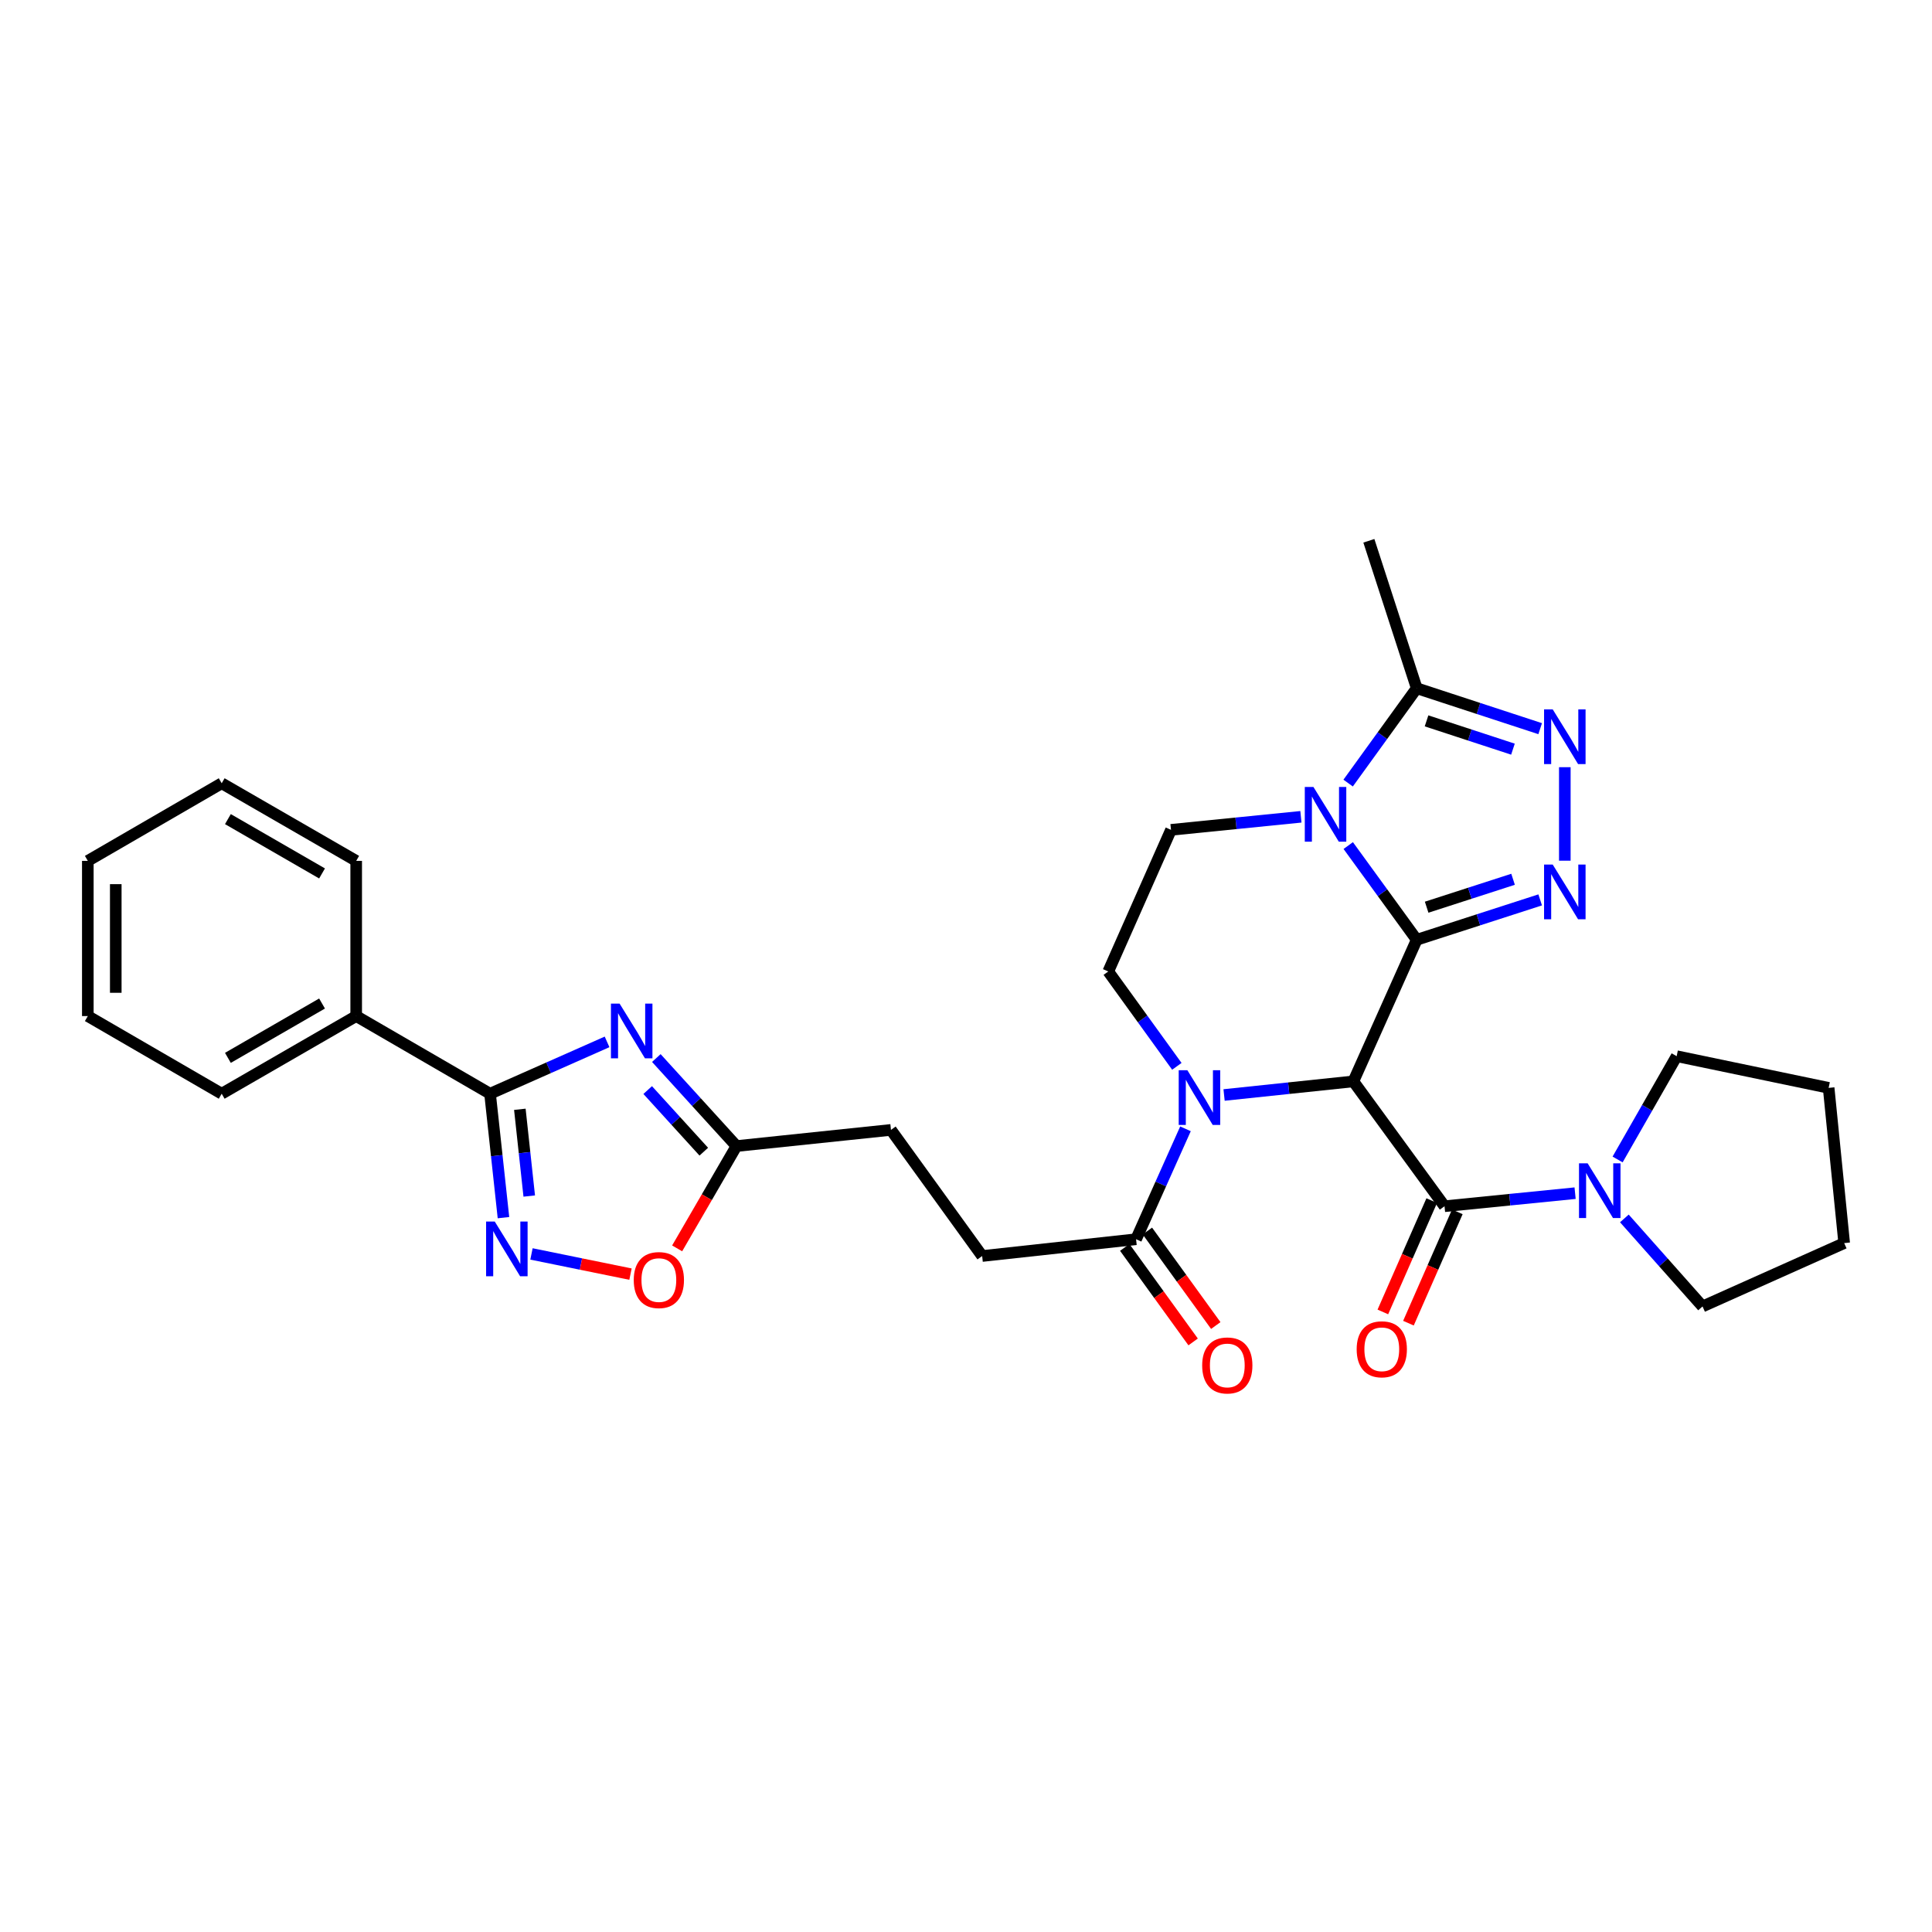 <?xml version='1.0' encoding='iso-8859-1'?>
<svg version='1.1' baseProfile='full'
              xmlns='http://www.w3.org/2000/svg'
                      xmlns:rdkit='http://www.rdkit.org/xml'
                      xmlns:xlink='http://www.w3.org/1999/xlink'
                  xml:space='preserve'
width='1000px' height='1000px' viewBox='0 0 1000 1000'>
<!-- END OF HEADER -->
<rect style='opacity:1.0;fill:#FFFFFF;stroke:none' width='1000' height='1000' x='0' y='0'> </rect>
<path class='bond-0' d='M 733.292,486.428 L 700.497,559.724' style='fill:none;fill-rule:evenodd;stroke:#000000;stroke-width:6px;stroke-linecap:butt;stroke-linejoin:miter;stroke-opacity:1' />
<path class='bond-1' d='M 733.292,486.428 L 715.57,462.046' style='fill:none;fill-rule:evenodd;stroke:#000000;stroke-width:6px;stroke-linecap:butt;stroke-linejoin:miter;stroke-opacity:1' />
<path class='bond-1' d='M 715.57,462.046 L 697.847,437.664' style='fill:none;fill-rule:evenodd;stroke:#0000FF;stroke-width:6px;stroke-linecap:butt;stroke-linejoin:miter;stroke-opacity:1' />
<path class='bond-2' d='M 733.292,486.428 L 765.242,476.105' style='fill:none;fill-rule:evenodd;stroke:#000000;stroke-width:6px;stroke-linecap:butt;stroke-linejoin:miter;stroke-opacity:1' />
<path class='bond-2' d='M 765.242,476.105 L 797.193,465.782' style='fill:none;fill-rule:evenodd;stroke:#0000FF;stroke-width:6px;stroke-linecap:butt;stroke-linejoin:miter;stroke-opacity:1' />
<path class='bond-2' d='M 738.43,469.567 L 760.795,462.341' style='fill:none;fill-rule:evenodd;stroke:#000000;stroke-width:6px;stroke-linecap:butt;stroke-linejoin:miter;stroke-opacity:1' />
<path class='bond-2' d='M 760.795,462.341 L 783.16,455.115' style='fill:none;fill-rule:evenodd;stroke:#0000FF;stroke-width:6px;stroke-linecap:butt;stroke-linejoin:miter;stroke-opacity:1' />
<path class='bond-3' d='M 700.497,559.724 L 667.038,563.244' style='fill:none;fill-rule:evenodd;stroke:#000000;stroke-width:6px;stroke-linecap:butt;stroke-linejoin:miter;stroke-opacity:1' />
<path class='bond-3' d='M 667.038,563.244 L 633.579,566.765' style='fill:none;fill-rule:evenodd;stroke:#0000FF;stroke-width:6px;stroke-linecap:butt;stroke-linejoin:miter;stroke-opacity:1' />
<path class='bond-5' d='M 700.497,559.724 L 747.684,624.341' style='fill:none;fill-rule:evenodd;stroke:#000000;stroke-width:6px;stroke-linecap:butt;stroke-linejoin:miter;stroke-opacity:1' />
<path class='bond-9' d='M 697.792,405.324 L 715.542,380.777' style='fill:none;fill-rule:evenodd;stroke:#0000FF;stroke-width:6px;stroke-linecap:butt;stroke-linejoin:miter;stroke-opacity:1' />
<path class='bond-9' d='M 715.542,380.777 L 733.292,356.23' style='fill:none;fill-rule:evenodd;stroke:#000000;stroke-width:6px;stroke-linecap:butt;stroke-linejoin:miter;stroke-opacity:1' />
<path class='bond-14' d='M 673.347,422.777 L 639.727,426.151' style='fill:none;fill-rule:evenodd;stroke:#0000FF;stroke-width:6px;stroke-linecap:butt;stroke-linejoin:miter;stroke-opacity:1' />
<path class='bond-14' d='M 639.727,426.151 L 606.107,429.526' style='fill:none;fill-rule:evenodd;stroke:#000000;stroke-width:6px;stroke-linecap:butt;stroke-linejoin:miter;stroke-opacity:1' />
<path class='bond-6' d='M 809.947,445.493 L 809.947,397.098' style='fill:none;fill-rule:evenodd;stroke:#0000FF;stroke-width:6px;stroke-linecap:butt;stroke-linejoin:miter;stroke-opacity:1' />
<path class='bond-10' d='M 613.601,584.274 L 600.813,612.846' style='fill:none;fill-rule:evenodd;stroke:#0000FF;stroke-width:6px;stroke-linecap:butt;stroke-linejoin:miter;stroke-opacity:1' />
<path class='bond-10' d='M 600.813,612.846 L 588.026,641.418' style='fill:none;fill-rule:evenodd;stroke:#000000;stroke-width:6px;stroke-linecap:butt;stroke-linejoin:miter;stroke-opacity:1' />
<path class='bond-32' d='M 609.139,551.932 L 591.386,527.385' style='fill:none;fill-rule:evenodd;stroke:#0000FF;stroke-width:6px;stroke-linecap:butt;stroke-linejoin:miter;stroke-opacity:1' />
<path class='bond-32' d='M 591.386,527.385 L 573.633,502.838' style='fill:none;fill-rule:evenodd;stroke:#000000;stroke-width:6px;stroke-linecap:butt;stroke-linejoin:miter;stroke-opacity:1' />
<path class='bond-4' d='M 339.716,547.64 L 360.456,570.421' style='fill:none;fill-rule:evenodd;stroke:#0000FF;stroke-width:6px;stroke-linecap:butt;stroke-linejoin:miter;stroke-opacity:1' />
<path class='bond-4' d='M 360.456,570.421 L 381.197,593.202' style='fill:none;fill-rule:evenodd;stroke:#000000;stroke-width:6px;stroke-linecap:butt;stroke-linejoin:miter;stroke-opacity:1' />
<path class='bond-4' d='M 335.242,564.212 L 349.76,580.159' style='fill:none;fill-rule:evenodd;stroke:#0000FF;stroke-width:6px;stroke-linecap:butt;stroke-linejoin:miter;stroke-opacity:1' />
<path class='bond-4' d='M 349.76,580.159 L 364.279,596.105' style='fill:none;fill-rule:evenodd;stroke:#000000;stroke-width:6px;stroke-linecap:butt;stroke-linejoin:miter;stroke-opacity:1' />
<path class='bond-7' d='M 314.217,539.277 L 283.934,552.691' style='fill:none;fill-rule:evenodd;stroke:#0000FF;stroke-width:6px;stroke-linecap:butt;stroke-linejoin:miter;stroke-opacity:1' />
<path class='bond-7' d='M 283.934,552.691 L 253.65,566.105' style='fill:none;fill-rule:evenodd;stroke:#000000;stroke-width:6px;stroke-linecap:butt;stroke-linejoin:miter;stroke-opacity:1' />
<path class='bond-11' d='M 747.684,624.341 L 781.476,620.961' style='fill:none;fill-rule:evenodd;stroke:#000000;stroke-width:6px;stroke-linecap:butt;stroke-linejoin:miter;stroke-opacity:1' />
<path class='bond-11' d='M 781.476,620.961 L 815.269,617.581' style='fill:none;fill-rule:evenodd;stroke:#0000FF;stroke-width:6px;stroke-linecap:butt;stroke-linejoin:miter;stroke-opacity:1' />
<path class='bond-16' d='M 741.062,621.434 L 728.412,650.245' style='fill:none;fill-rule:evenodd;stroke:#000000;stroke-width:6px;stroke-linecap:butt;stroke-linejoin:miter;stroke-opacity:1' />
<path class='bond-16' d='M 728.412,650.245 L 715.762,679.057' style='fill:none;fill-rule:evenodd;stroke:#FF0000;stroke-width:6px;stroke-linecap:butt;stroke-linejoin:miter;stroke-opacity:1' />
<path class='bond-16' d='M 754.306,627.249 L 741.657,656.06' style='fill:none;fill-rule:evenodd;stroke:#000000;stroke-width:6px;stroke-linecap:butt;stroke-linejoin:miter;stroke-opacity:1' />
<path class='bond-16' d='M 741.657,656.06 L 729.007,684.872' style='fill:none;fill-rule:evenodd;stroke:#FF0000;stroke-width:6px;stroke-linecap:butt;stroke-linejoin:miter;stroke-opacity:1' />
<path class='bond-31' d='M 797.19,377.156 L 765.241,366.693' style='fill:none;fill-rule:evenodd;stroke:#0000FF;stroke-width:6px;stroke-linecap:butt;stroke-linejoin:miter;stroke-opacity:1' />
<path class='bond-31' d='M 765.241,366.693 L 733.292,356.23' style='fill:none;fill-rule:evenodd;stroke:#000000;stroke-width:6px;stroke-linecap:butt;stroke-linejoin:miter;stroke-opacity:1' />
<path class='bond-31' d='M 783.103,387.764 L 760.739,380.439' style='fill:none;fill-rule:evenodd;stroke:#0000FF;stroke-width:6px;stroke-linecap:butt;stroke-linejoin:miter;stroke-opacity:1' />
<path class='bond-31' d='M 760.739,380.439 L 738.375,373.115' style='fill:none;fill-rule:evenodd;stroke:#000000;stroke-width:6px;stroke-linecap:butt;stroke-linejoin:miter;stroke-opacity:1' />
<path class='bond-17' d='M 253.65,566.105 L 184.364,525.917' style='fill:none;fill-rule:evenodd;stroke:#000000;stroke-width:6px;stroke-linecap:butt;stroke-linejoin:miter;stroke-opacity:1' />
<path class='bond-34' d='M 253.65,566.105 L 257.122,598.178' style='fill:none;fill-rule:evenodd;stroke:#000000;stroke-width:6px;stroke-linecap:butt;stroke-linejoin:miter;stroke-opacity:1' />
<path class='bond-34' d='M 257.122,598.178 L 260.593,630.252' style='fill:none;fill-rule:evenodd;stroke:#0000FF;stroke-width:6px;stroke-linecap:butt;stroke-linejoin:miter;stroke-opacity:1' />
<path class='bond-34' d='M 269.072,574.17 L 271.502,596.622' style='fill:none;fill-rule:evenodd;stroke:#000000;stroke-width:6px;stroke-linecap:butt;stroke-linejoin:miter;stroke-opacity:1' />
<path class='bond-34' d='M 271.502,596.622 L 273.933,619.073' style='fill:none;fill-rule:evenodd;stroke:#0000FF;stroke-width:6px;stroke-linecap:butt;stroke-linejoin:miter;stroke-opacity:1' />
<path class='bond-8' d='M 275.092,649.032 L 300.717,654.259' style='fill:none;fill-rule:evenodd;stroke:#0000FF;stroke-width:6px;stroke-linecap:butt;stroke-linejoin:miter;stroke-opacity:1' />
<path class='bond-8' d='M 300.717,654.259 L 326.343,659.485' style='fill:none;fill-rule:evenodd;stroke:#FF0000;stroke-width:6px;stroke-linecap:butt;stroke-linejoin:miter;stroke-opacity:1' />
<path class='bond-23' d='M 733.292,356.23 L 708.525,279.912' style='fill:none;fill-rule:evenodd;stroke:#000000;stroke-width:6px;stroke-linecap:butt;stroke-linejoin:miter;stroke-opacity:1' />
<path class='bond-18' d='M 582.167,645.658 L 599.866,670.117' style='fill:none;fill-rule:evenodd;stroke:#000000;stroke-width:6px;stroke-linecap:butt;stroke-linejoin:miter;stroke-opacity:1' />
<path class='bond-18' d='M 599.866,670.117 L 617.566,694.576' style='fill:none;fill-rule:evenodd;stroke:#FF0000;stroke-width:6px;stroke-linecap:butt;stroke-linejoin:miter;stroke-opacity:1' />
<path class='bond-18' d='M 593.885,637.178 L 611.585,661.637' style='fill:none;fill-rule:evenodd;stroke:#000000;stroke-width:6px;stroke-linecap:butt;stroke-linejoin:miter;stroke-opacity:1' />
<path class='bond-18' d='M 611.585,661.637 L 629.284,686.096' style='fill:none;fill-rule:evenodd;stroke:#FF0000;stroke-width:6px;stroke-linecap:butt;stroke-linejoin:miter;stroke-opacity:1' />
<path class='bond-19' d='M 588.026,641.418 L 508.365,650.112' style='fill:none;fill-rule:evenodd;stroke:#000000;stroke-width:6px;stroke-linecap:butt;stroke-linejoin:miter;stroke-opacity:1' />
<path class='bond-21' d='M 837.27,600.14 L 852.554,573.411' style='fill:none;fill-rule:evenodd;stroke:#0000FF;stroke-width:6px;stroke-linecap:butt;stroke-linejoin:miter;stroke-opacity:1' />
<path class='bond-21' d='M 852.554,573.411 L 867.838,546.682' style='fill:none;fill-rule:evenodd;stroke:#000000;stroke-width:6px;stroke-linecap:butt;stroke-linejoin:miter;stroke-opacity:1' />
<path class='bond-22' d='M 840.771,630.653 L 861.002,653.433' style='fill:none;fill-rule:evenodd;stroke:#0000FF;stroke-width:6px;stroke-linecap:butt;stroke-linejoin:miter;stroke-opacity:1' />
<path class='bond-22' d='M 861.002,653.433 L 881.233,676.213' style='fill:none;fill-rule:evenodd;stroke:#000000;stroke-width:6px;stroke-linecap:butt;stroke-linejoin:miter;stroke-opacity:1' />
<path class='bond-12' d='M 381.197,593.202 L 461.162,584.836' style='fill:none;fill-rule:evenodd;stroke:#000000;stroke-width:6px;stroke-linecap:butt;stroke-linejoin:miter;stroke-opacity:1' />
<path class='bond-13' d='M 381.197,593.202 L 365.843,619.68' style='fill:none;fill-rule:evenodd;stroke:#000000;stroke-width:6px;stroke-linecap:butt;stroke-linejoin:miter;stroke-opacity:1' />
<path class='bond-13' d='M 365.843,619.68 L 350.489,646.158' style='fill:none;fill-rule:evenodd;stroke:#FF0000;stroke-width:6px;stroke-linecap:butt;stroke-linejoin:miter;stroke-opacity:1' />
<path class='bond-15' d='M 606.107,429.526 L 573.633,502.838' style='fill:none;fill-rule:evenodd;stroke:#000000;stroke-width:6px;stroke-linecap:butt;stroke-linejoin:miter;stroke-opacity:1' />
<path class='bond-24' d='M 184.364,525.917 L 114.749,566.105' style='fill:none;fill-rule:evenodd;stroke:#000000;stroke-width:6px;stroke-linecap:butt;stroke-linejoin:miter;stroke-opacity:1' />
<path class='bond-24' d='M 166.69,519.418 L 117.959,547.549' style='fill:none;fill-rule:evenodd;stroke:#000000;stroke-width:6px;stroke-linecap:butt;stroke-linejoin:miter;stroke-opacity:1' />
<path class='bond-25' d='M 184.364,525.917 L 184.364,445.59' style='fill:none;fill-rule:evenodd;stroke:#000000;stroke-width:6px;stroke-linecap:butt;stroke-linejoin:miter;stroke-opacity:1' />
<path class='bond-20' d='M 508.365,650.112 L 461.162,584.836' style='fill:none;fill-rule:evenodd;stroke:#000000;stroke-width:6px;stroke-linecap:butt;stroke-linejoin:miter;stroke-opacity:1' />
<path class='bond-27' d='M 867.838,546.682 L 946.501,563.075' style='fill:none;fill-rule:evenodd;stroke:#000000;stroke-width:6px;stroke-linecap:butt;stroke-linejoin:miter;stroke-opacity:1' />
<path class='bond-26' d='M 881.233,676.213 L 954.545,643.419' style='fill:none;fill-rule:evenodd;stroke:#000000;stroke-width:6px;stroke-linecap:butt;stroke-linejoin:miter;stroke-opacity:1' />
<path class='bond-28' d='M 114.749,566.105 L 45.455,525.917' style='fill:none;fill-rule:evenodd;stroke:#000000;stroke-width:6px;stroke-linecap:butt;stroke-linejoin:miter;stroke-opacity:1' />
<path class='bond-29' d='M 184.364,445.59 L 114.749,405.418' style='fill:none;fill-rule:evenodd;stroke:#000000;stroke-width:6px;stroke-linecap:butt;stroke-linejoin:miter;stroke-opacity:1' />
<path class='bond-29' d='M 166.692,452.092 L 117.961,423.972' style='fill:none;fill-rule:evenodd;stroke:#000000;stroke-width:6px;stroke-linecap:butt;stroke-linejoin:miter;stroke-opacity:1' />
<path class='bond-33' d='M 954.545,643.419 L 946.501,563.075' style='fill:none;fill-rule:evenodd;stroke:#000000;stroke-width:6px;stroke-linecap:butt;stroke-linejoin:miter;stroke-opacity:1' />
<path class='bond-35' d='M 45.455,525.917 L 45.455,445.59' style='fill:none;fill-rule:evenodd;stroke:#000000;stroke-width:6px;stroke-linecap:butt;stroke-linejoin:miter;stroke-opacity:1' />
<path class='bond-35' d='M 59.919,513.868 L 59.919,457.639' style='fill:none;fill-rule:evenodd;stroke:#000000;stroke-width:6px;stroke-linecap:butt;stroke-linejoin:miter;stroke-opacity:1' />
<path class='bond-30' d='M 114.749,405.418 L 45.455,445.59' style='fill:none;fill-rule:evenodd;stroke:#000000;stroke-width:6px;stroke-linecap:butt;stroke-linejoin:miter;stroke-opacity:1' />
<path  class='atom-2' d='M 679.837 407.338
L 689.117 422.338
Q 690.037 423.818, 691.517 426.498
Q 692.997 429.178, 693.077 429.338
L 693.077 407.338
L 696.837 407.338
L 696.837 435.658
L 692.957 435.658
L 682.997 419.258
Q 681.837 417.338, 680.597 415.138
Q 679.397 412.938, 679.037 412.258
L 679.037 435.658
L 675.357 435.658
L 675.357 407.338
L 679.837 407.338
' fill='#0000FF'/>
<path  class='atom-3' d='M 803.687 447.501
L 812.967 462.501
Q 813.887 463.981, 815.367 466.661
Q 816.847 469.341, 816.927 469.501
L 816.927 447.501
L 820.687 447.501
L 820.687 475.821
L 816.807 475.821
L 806.847 459.421
Q 805.687 457.501, 804.447 455.301
Q 803.247 453.101, 802.887 452.421
L 802.887 475.821
L 799.207 475.821
L 799.207 447.501
L 803.687 447.501
' fill='#0000FF'/>
<path  class='atom-4' d='M 614.577 553.946
L 623.857 568.946
Q 624.777 570.426, 626.257 573.106
Q 627.737 575.786, 627.817 575.946
L 627.817 553.946
L 631.577 553.946
L 631.577 582.266
L 627.697 582.266
L 617.737 565.866
Q 616.577 563.946, 615.337 561.746
Q 614.137 559.546, 613.777 558.866
L 613.777 582.266
L 610.097 582.266
L 610.097 553.946
L 614.577 553.946
' fill='#0000FF'/>
<path  class='atom-5' d='M 320.702 519.471
L 329.982 534.471
Q 330.902 535.951, 332.382 538.631
Q 333.862 541.311, 333.942 541.471
L 333.942 519.471
L 337.702 519.471
L 337.702 547.791
L 333.822 547.791
L 323.862 531.391
Q 322.702 529.471, 321.462 527.271
Q 320.262 525.071, 319.902 524.391
L 319.902 547.791
L 316.222 547.791
L 316.222 519.471
L 320.702 519.471
' fill='#0000FF'/>
<path  class='atom-7' d='M 803.687 367.174
L 812.967 382.174
Q 813.887 383.654, 815.367 386.334
Q 816.847 389.014, 816.927 389.174
L 816.927 367.174
L 820.687 367.174
L 820.687 395.494
L 816.807 395.494
L 806.847 379.094
Q 805.687 377.174, 804.447 374.974
Q 803.247 372.774, 802.887 372.094
L 802.887 395.494
L 799.207 395.494
L 799.207 367.174
L 803.687 367.174
' fill='#0000FF'/>
<path  class='atom-9' d='M 256.085 632.272
L 265.365 647.272
Q 266.285 648.752, 267.765 651.432
Q 269.245 654.112, 269.325 654.272
L 269.325 632.272
L 273.085 632.272
L 273.085 660.592
L 269.205 660.592
L 259.245 644.192
Q 258.085 642.272, 256.845 640.072
Q 255.645 637.872, 255.285 637.192
L 255.285 660.592
L 251.605 660.592
L 251.605 632.272
L 256.085 632.272
' fill='#0000FF'/>
<path  class='atom-12' d='M 821.767 602.145
L 831.047 617.145
Q 831.967 618.625, 833.447 621.305
Q 834.927 623.985, 835.007 624.145
L 835.007 602.145
L 838.767 602.145
L 838.767 630.465
L 834.887 630.465
L 824.927 614.065
Q 823.767 612.145, 822.527 609.945
Q 821.327 607.745, 820.967 607.065
L 820.967 630.465
L 817.287 630.465
L 817.287 602.145
L 821.767 602.145
' fill='#0000FF'/>
<path  class='atom-14' d='M 328.025 662.56
Q 328.025 655.76, 331.385 651.96
Q 334.745 648.16, 341.025 648.16
Q 347.305 648.16, 350.665 651.96
Q 354.025 655.76, 354.025 662.56
Q 354.025 669.44, 350.625 673.36
Q 347.225 677.24, 341.025 677.24
Q 334.785 677.24, 331.385 673.36
Q 328.025 669.48, 328.025 662.56
M 341.025 674.04
Q 345.345 674.04, 347.665 671.16
Q 350.025 668.24, 350.025 662.56
Q 350.025 657, 347.665 654.2
Q 345.345 651.36, 341.025 651.36
Q 336.705 651.36, 334.345 654.16
Q 332.025 656.96, 332.025 662.56
Q 332.025 668.28, 334.345 671.16
Q 336.705 674.04, 341.025 674.04
' fill='#FF0000'/>
<path  class='atom-17' d='M 702.211 698.384
Q 702.211 691.584, 705.571 687.784
Q 708.931 683.984, 715.211 683.984
Q 721.491 683.984, 724.851 687.784
Q 728.211 691.584, 728.211 698.384
Q 728.211 705.264, 724.811 709.184
Q 721.411 713.064, 715.211 713.064
Q 708.971 713.064, 705.571 709.184
Q 702.211 705.304, 702.211 698.384
M 715.211 709.864
Q 719.531 709.864, 721.851 706.984
Q 724.211 704.064, 724.211 698.384
Q 724.211 692.824, 721.851 690.024
Q 719.531 687.184, 715.211 687.184
Q 710.891 687.184, 708.531 689.984
Q 706.211 692.784, 706.211 698.384
Q 706.211 704.104, 708.531 706.984
Q 710.891 709.864, 715.211 709.864
' fill='#FF0000'/>
<path  class='atom-19' d='M 622.245 706.749
Q 622.245 699.949, 625.605 696.149
Q 628.965 692.349, 635.245 692.349
Q 641.525 692.349, 644.885 696.149
Q 648.245 699.949, 648.245 706.749
Q 648.245 713.629, 644.845 717.549
Q 641.445 721.429, 635.245 721.429
Q 629.005 721.429, 625.605 717.549
Q 622.245 713.669, 622.245 706.749
M 635.245 718.229
Q 639.565 718.229, 641.885 715.349
Q 644.245 712.429, 644.245 706.749
Q 644.245 701.189, 641.885 698.389
Q 639.565 695.549, 635.245 695.549
Q 630.925 695.549, 628.565 698.349
Q 626.245 701.149, 626.245 706.749
Q 626.245 712.469, 628.565 715.349
Q 630.925 718.229, 635.245 718.229
' fill='#FF0000'/>
</svg>
